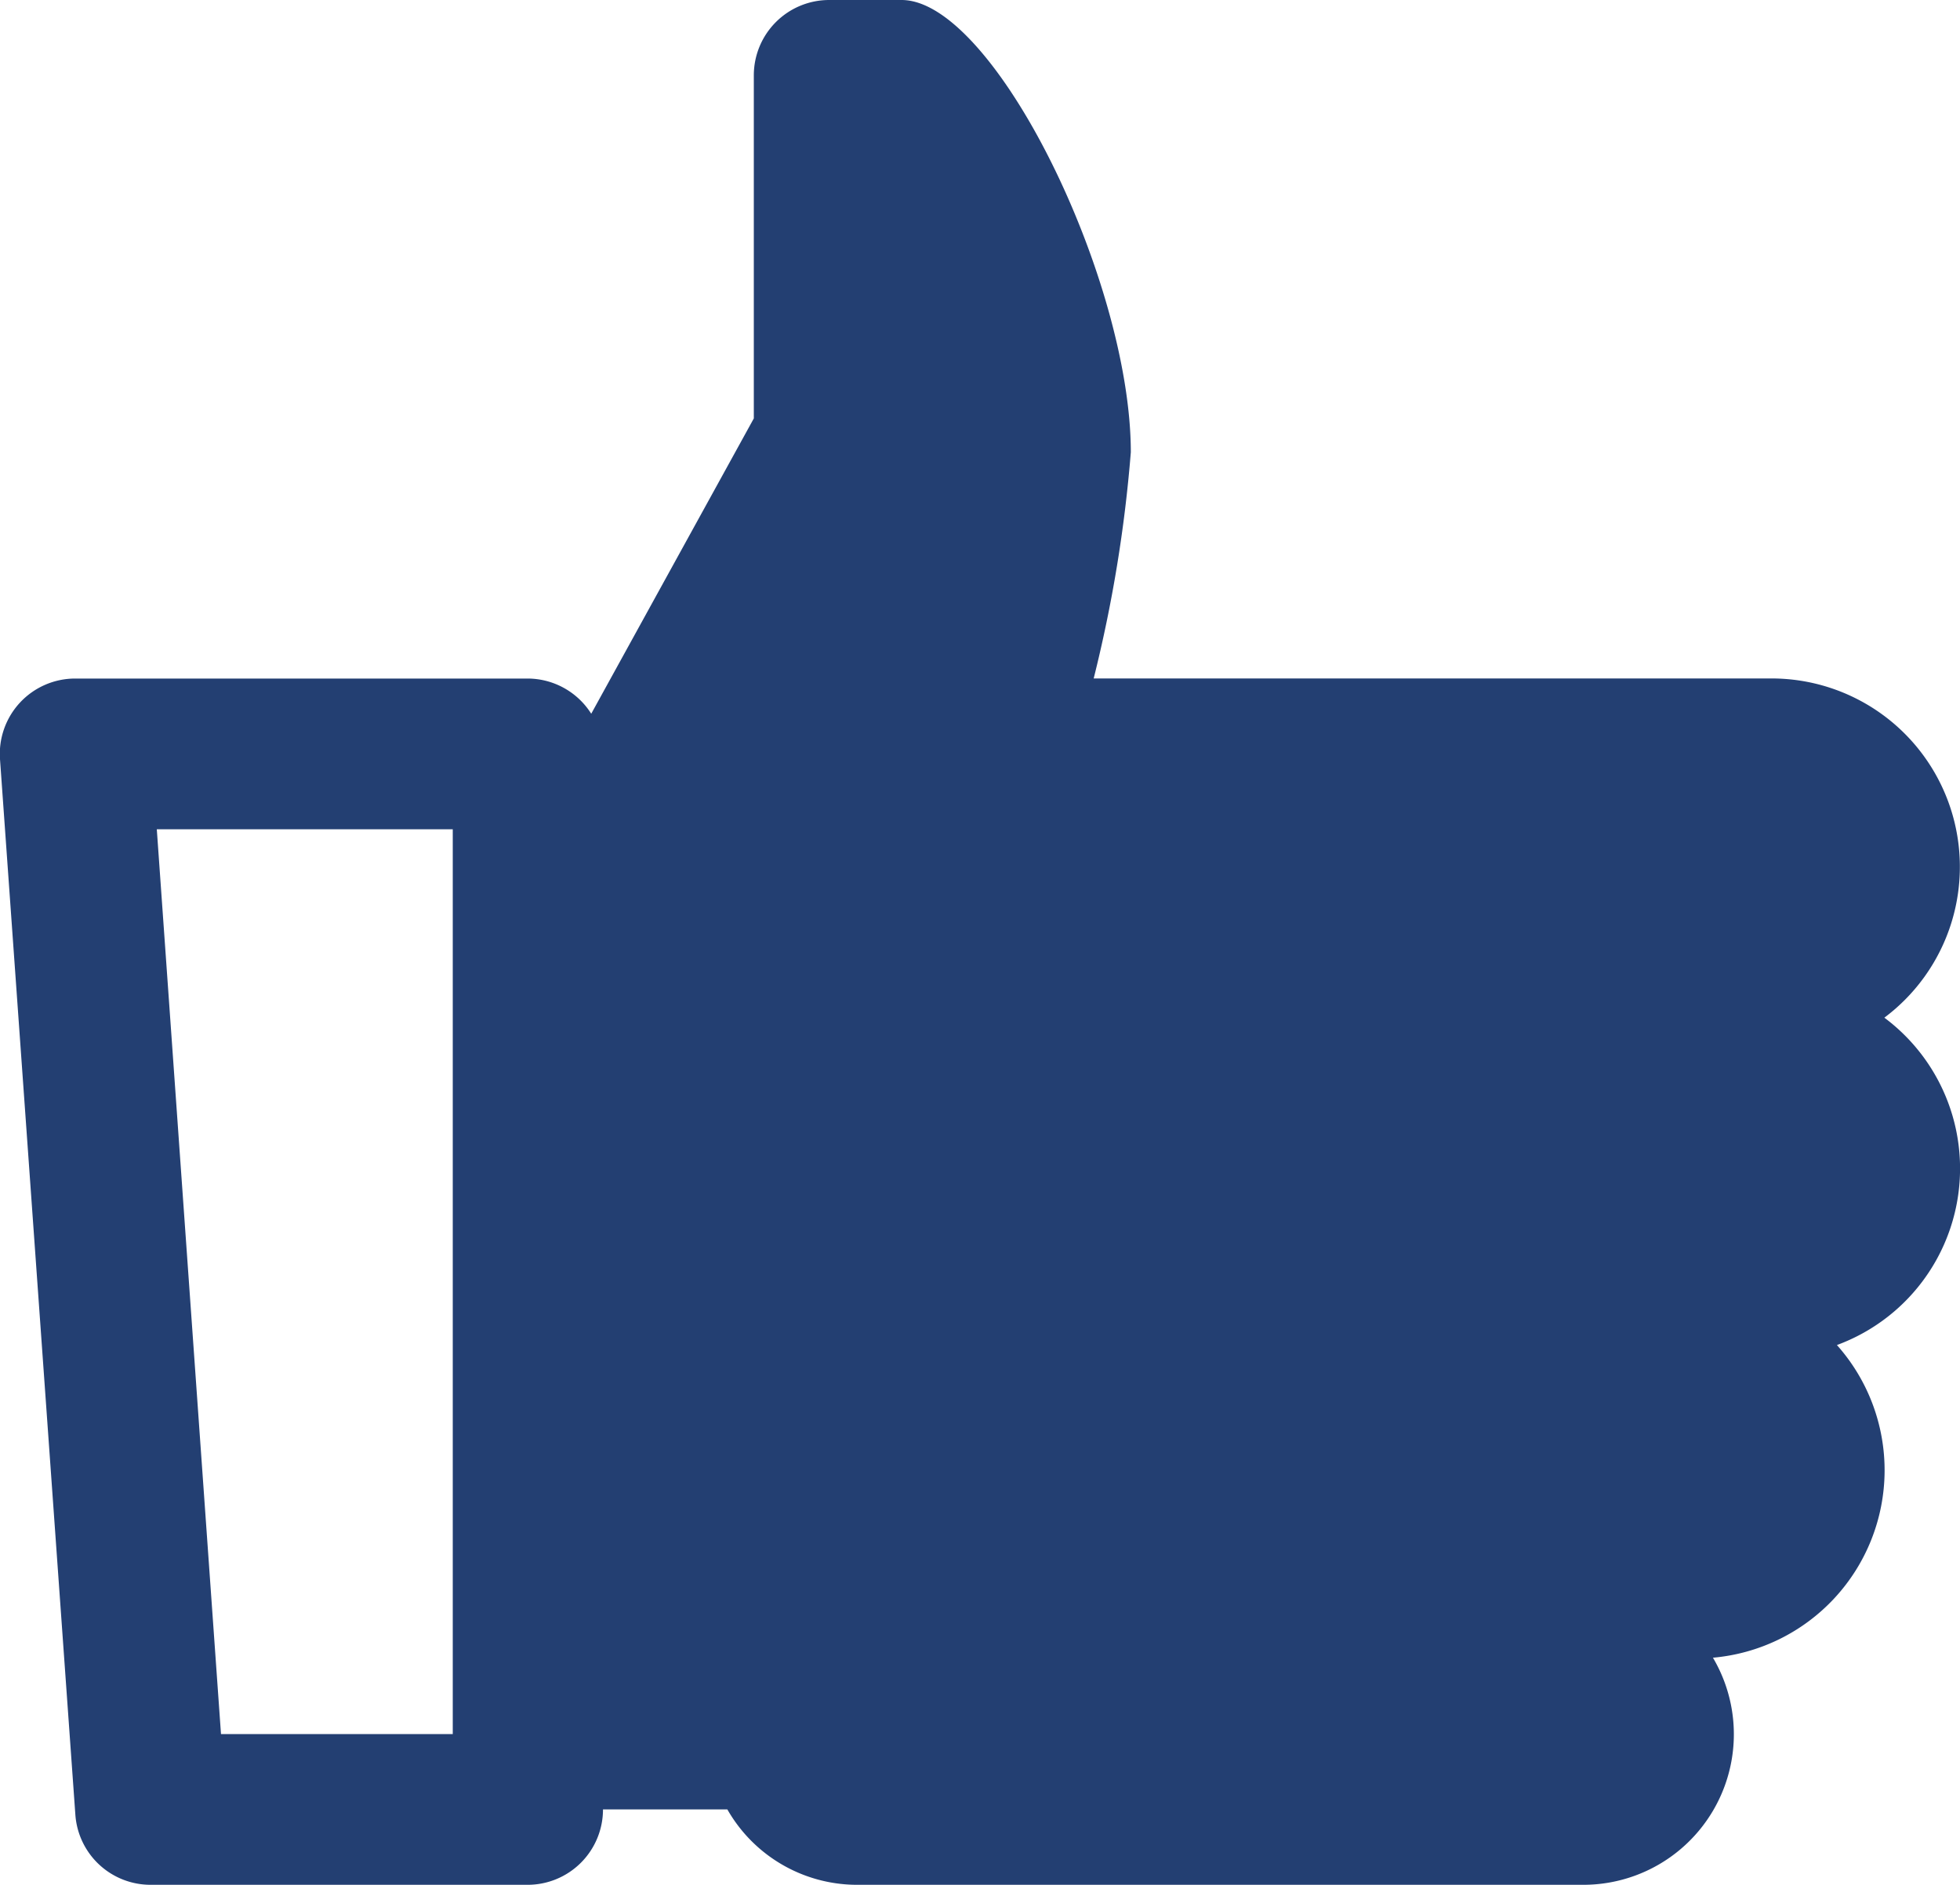<svg xmlns="http://www.w3.org/2000/svg" width="20" height="19.23" viewBox="0 0 20 19.23">
  <path id="icons8-like" d="M10.461,2a.769.769,0,0,0-.769.769v3.5L8.033,9.282a.769.769,0,0,0-.649-.359H2.769A.769.769,0,0,0,2,9.746l.769,10.769a.769.769,0,0,0,.768.715H7.384a.769.769,0,0,0,.769-.769H9.422a1.525,1.525,0,0,0,1.312.769h7.42a1.536,1.536,0,0,0,1.325-2.317,1.92,1.92,0,0,0,1.265-3.19,1.919,1.919,0,0,0,.484-3.34,1.922,1.922,0,0,0-1.151-3.461H13.16a14.1,14.1,0,0,0,.379-2.308C13.538,4.853,12.143,2,11.2,2ZM3.6,10.461h3.02v9.231H4.255Z" transform="translate(-2 -2)" fill="#233f72"/>
</svg>
